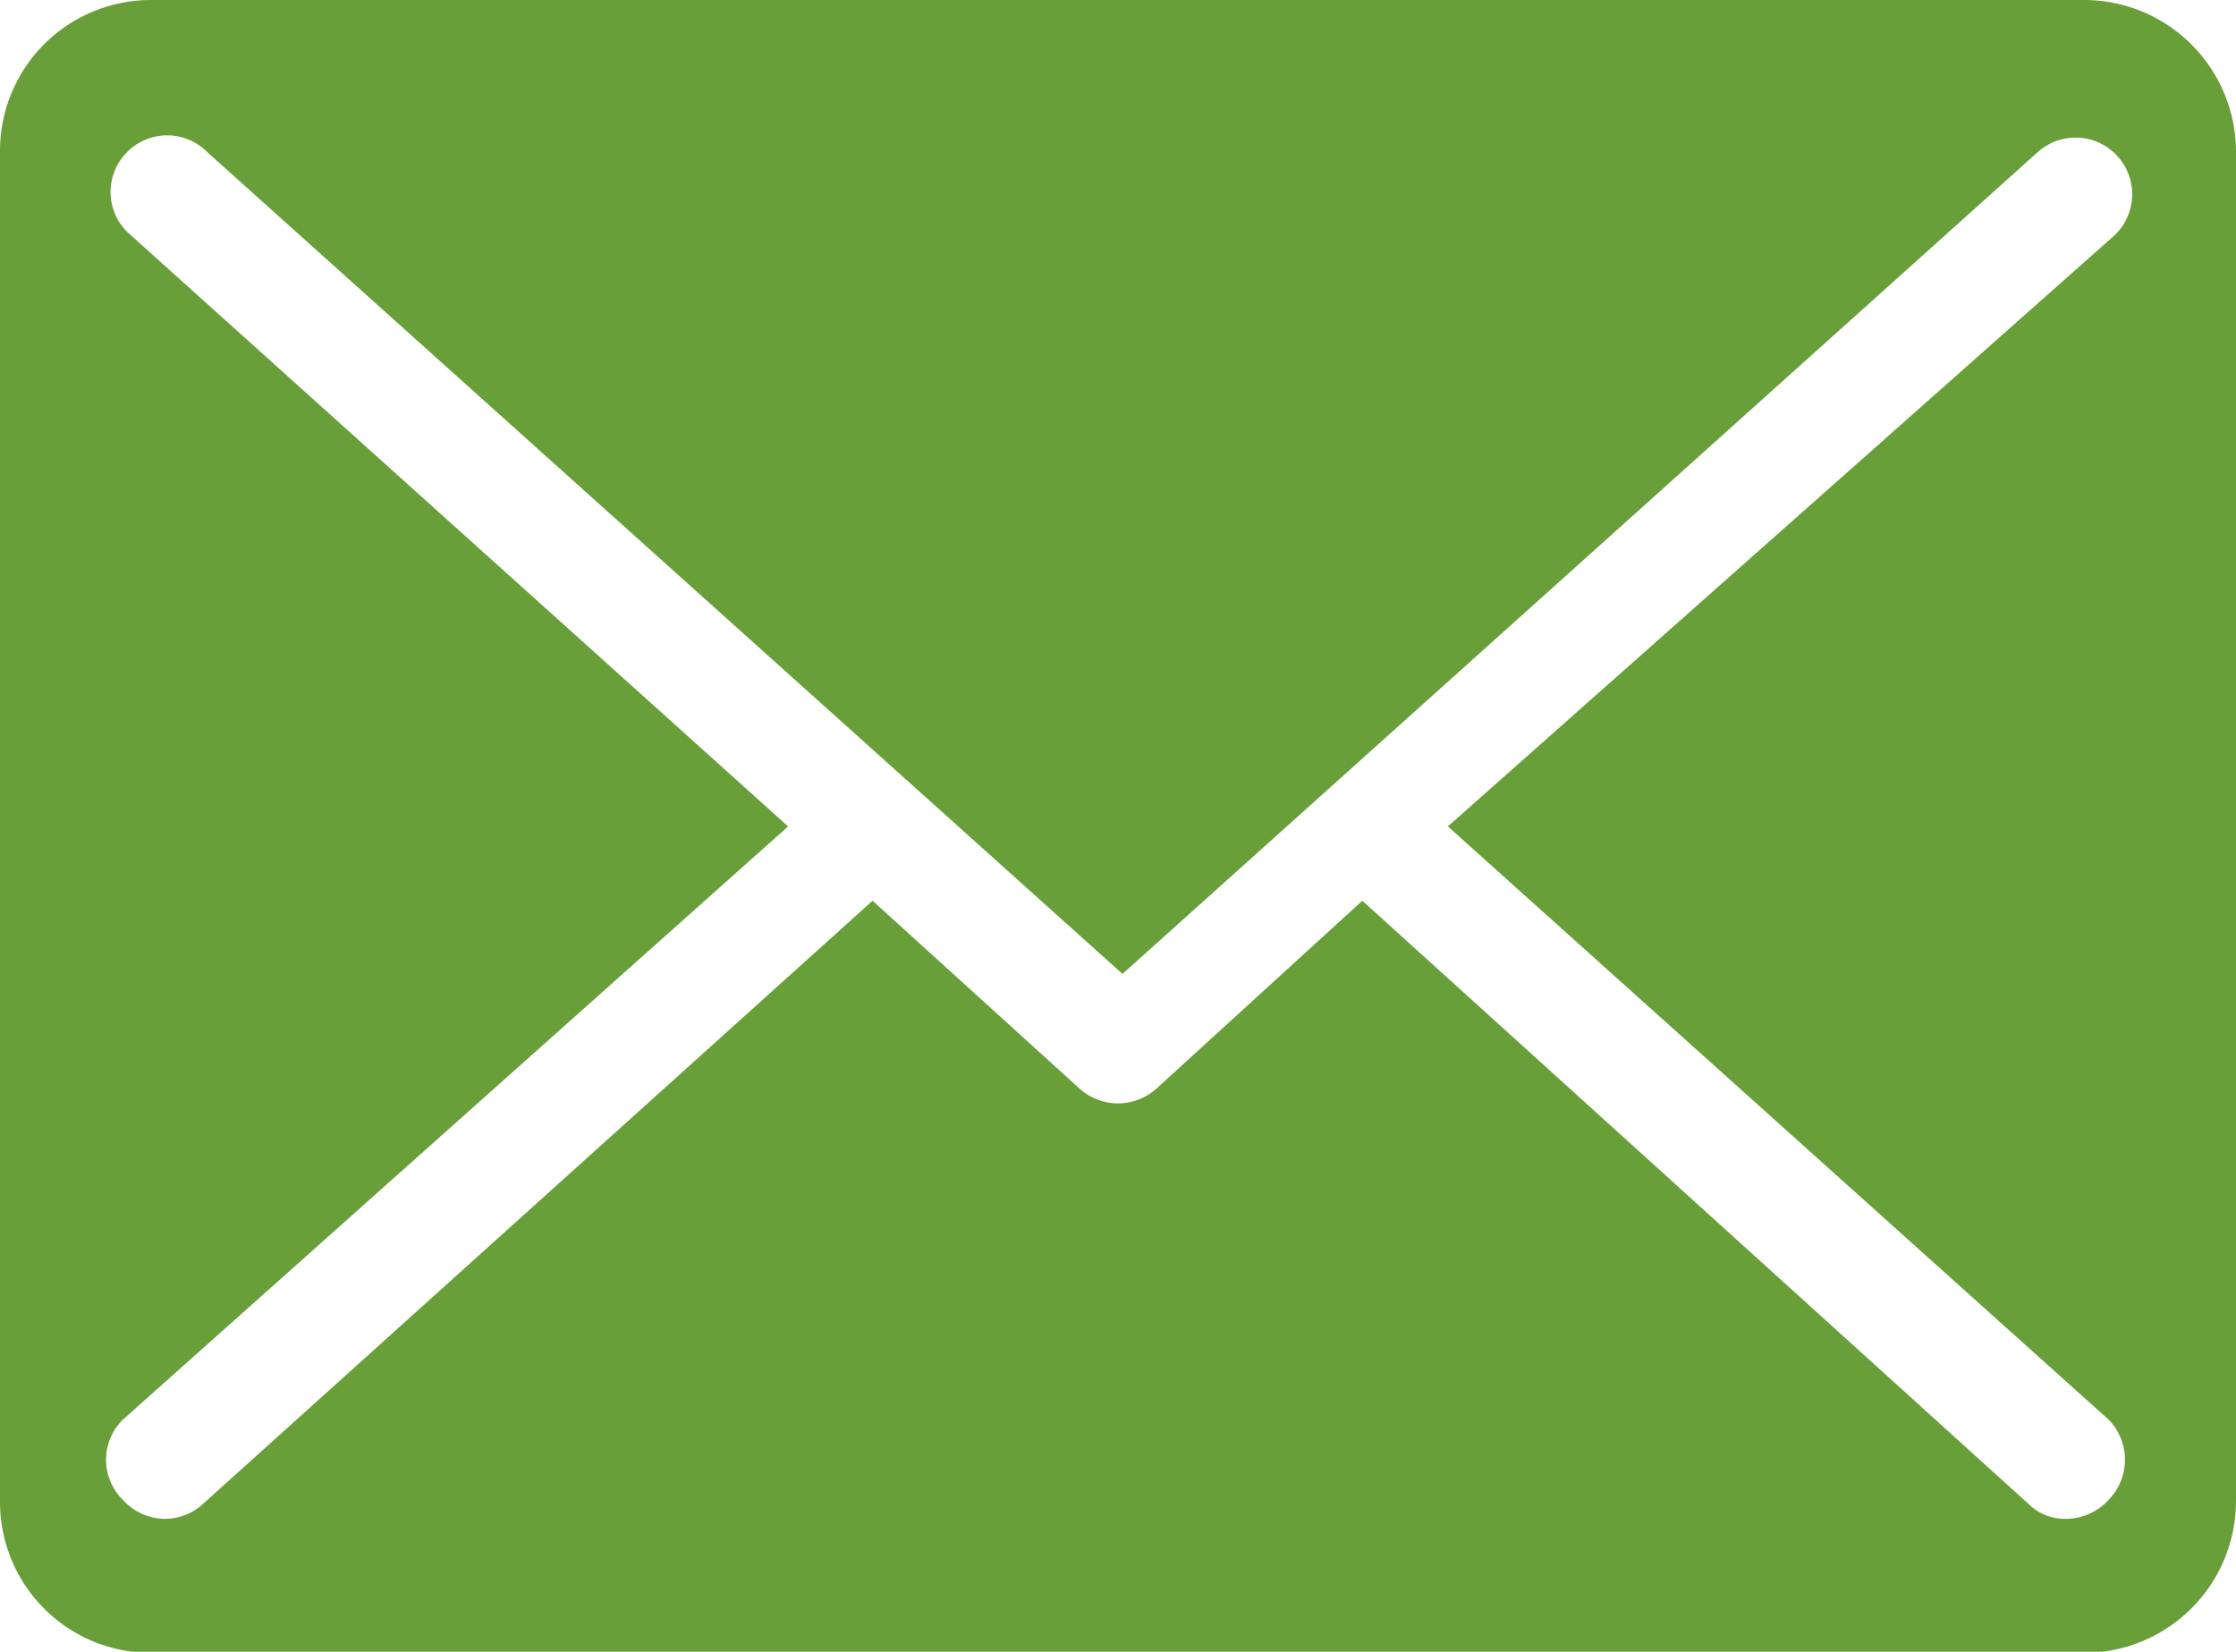 <svg xmlns="http://www.w3.org/2000/svg" viewBox="0 0 19.86 14.67"><defs><style>.cls-1{fill:#689f38;}</style></defs><g id="Ebene_2" data-name="Ebene 2"><g id="Ebene_1-2" data-name="Ebene 1"><path class="cls-1" d="M18.73,12.61a.51.51,0,0,1,0,.71.52.52,0,0,1-.38.17.46.46,0,0,1-.33-.13L12.1,8,10.27,9.67a.51.51,0,0,1-.68,0L7.75,8,1.8,13.36a.5.5,0,0,1-.34.13.51.51,0,0,1-.37-.17.5.5,0,0,1,0-.71L7,7.34,1.13,2.06a.5.5,0,0,1,0-.71.5.5,0,0,1,.71,0l8.13,7.3,8.13-7.3a.5.5,0,1,1,.67.75L12.86,7.34ZM18.51,0H1.34A1.34,1.34,0,0,0,0,1.34v12a1.34,1.34,0,0,0,1.34,1.34H18.51a1.35,1.35,0,0,0,1.35-1.34v-12A1.35,1.35,0,0,0,18.51,0Z"/></g></g></svg>